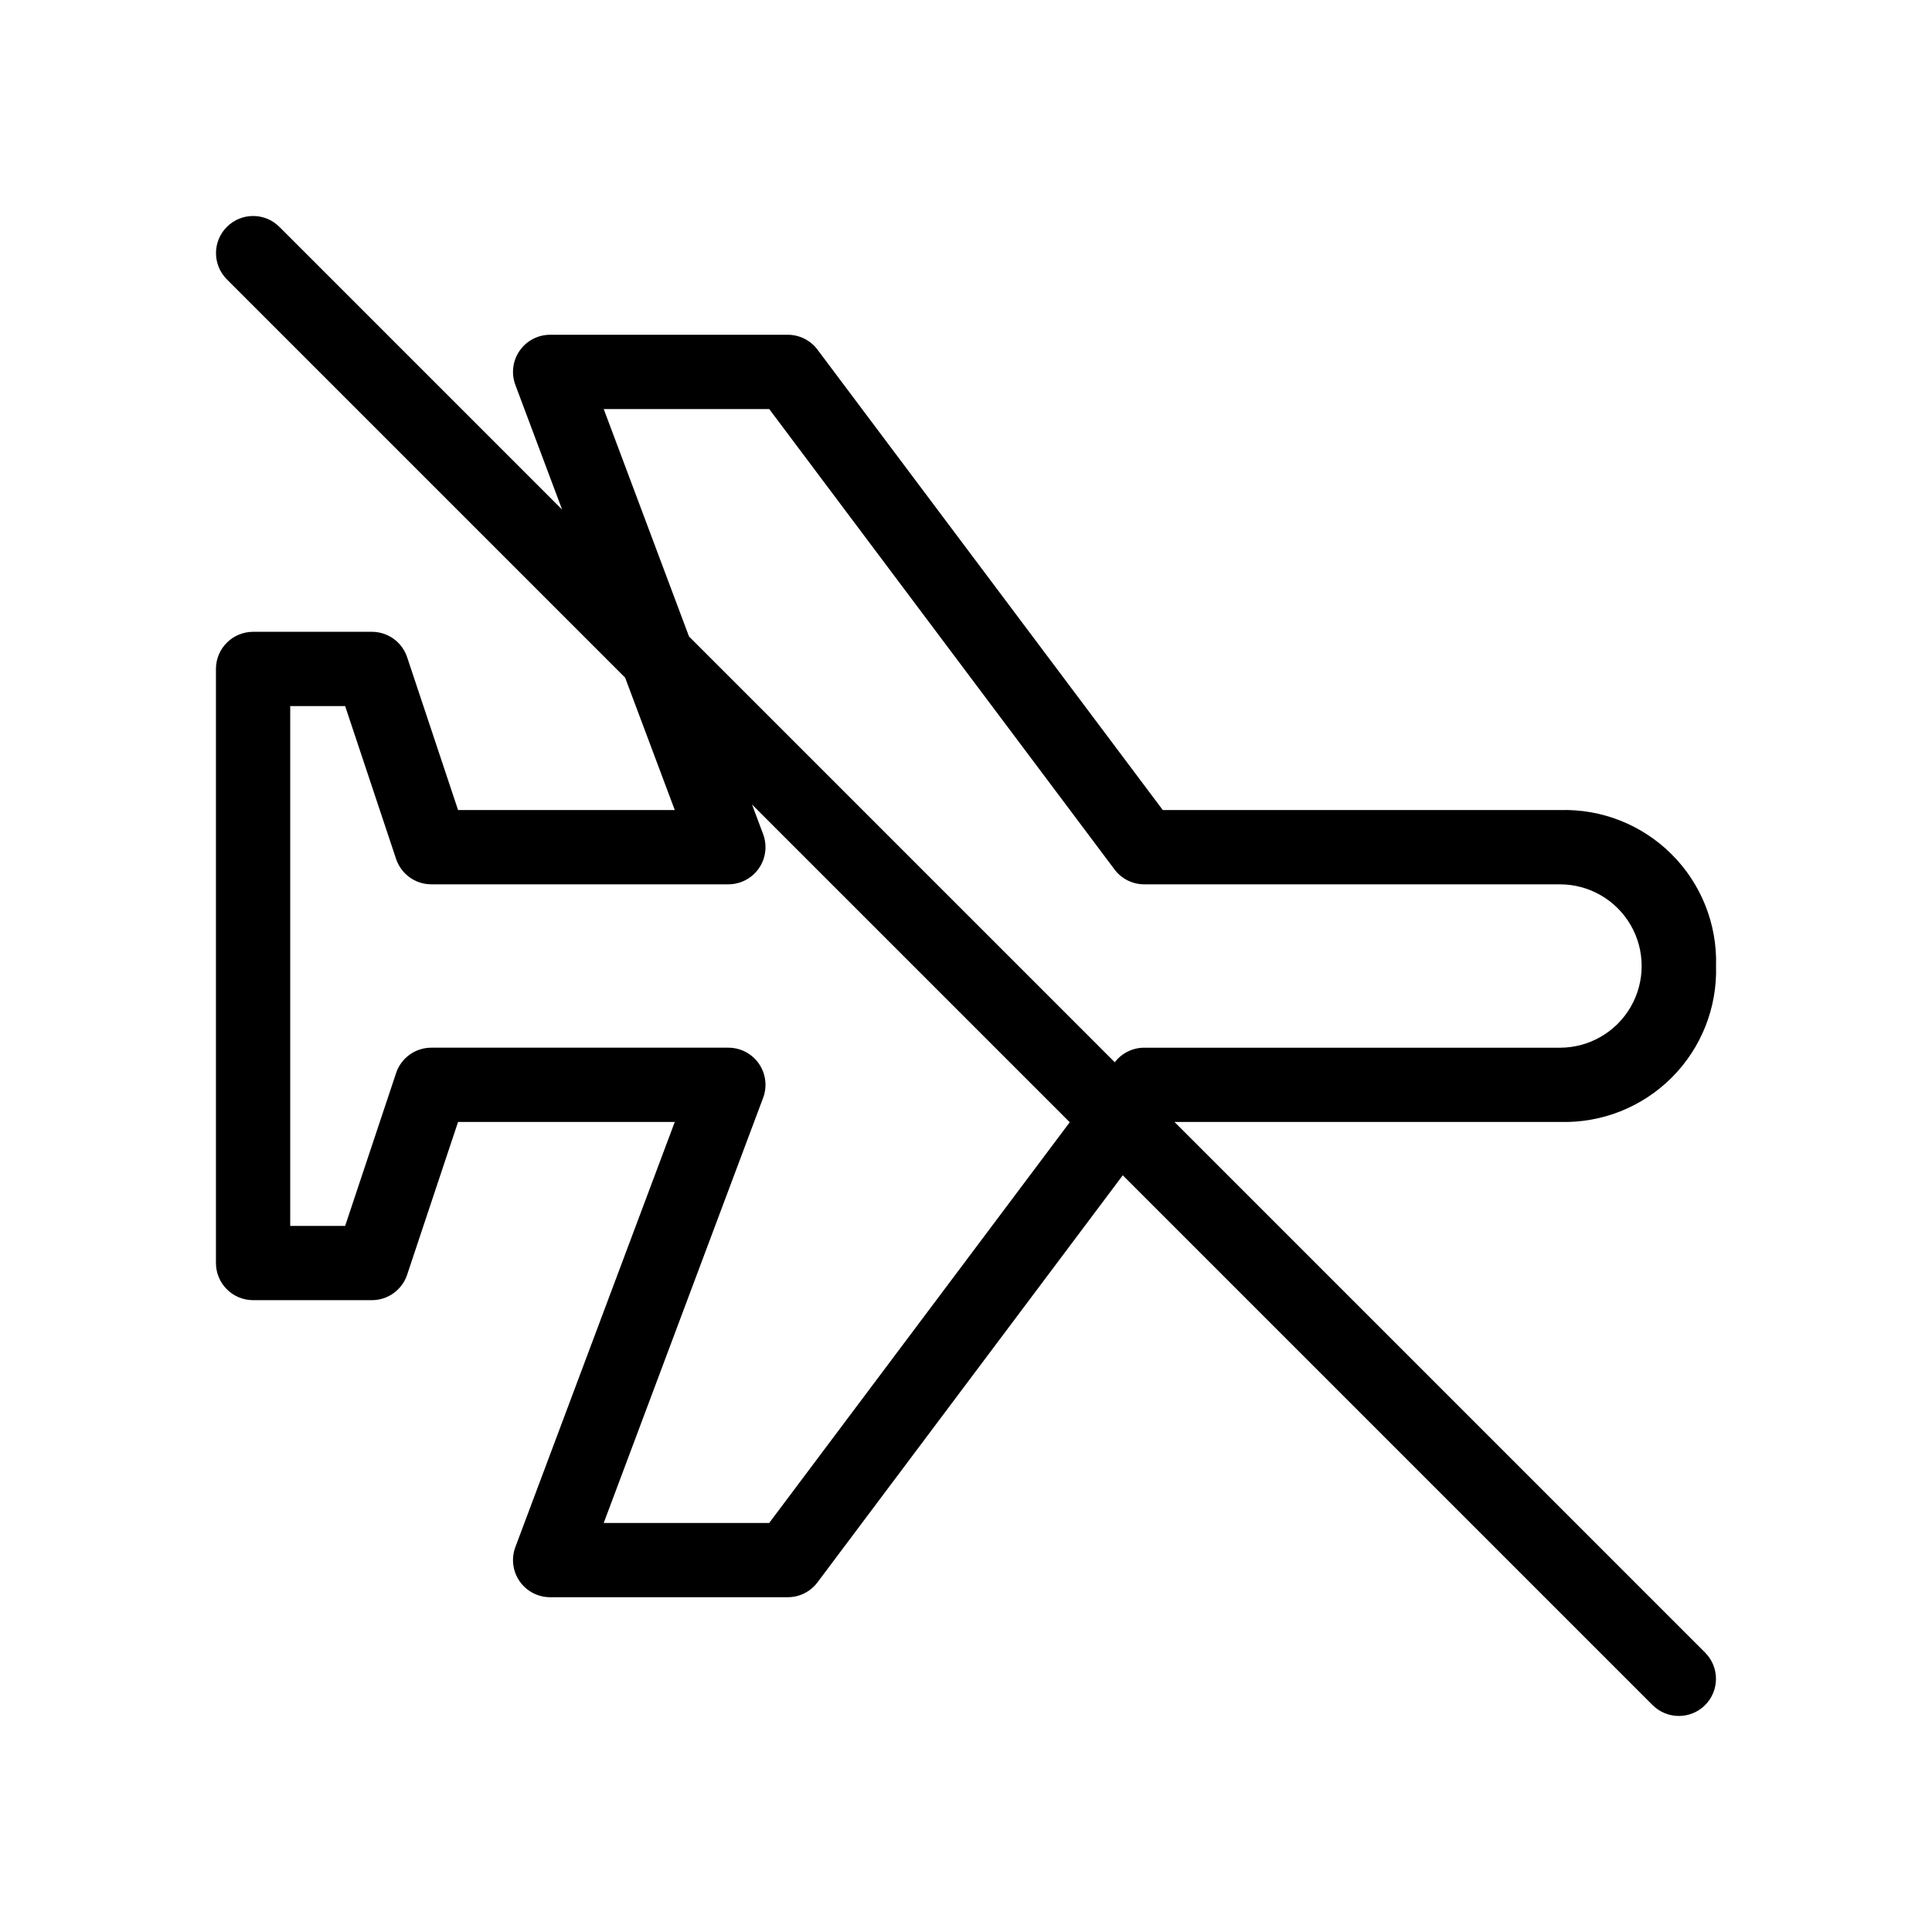 <?xml version="1.0" encoding="UTF-8"?>
<!-- Uploaded to: ICON Repo, www.svgrepo.com, Generator: ICON Repo Mixer Tools -->
<svg fill="#000000" width="800px" height="800px" version="1.1" viewBox="144 144 512 512" xmlns="http://www.w3.org/2000/svg">
 <path d="m598.77 400c0.328-11.059-3.922-21.762-11.746-29.582-7.82-7.824-18.523-12.074-29.582-11.746h-105.29l-91.516-122.02c-1.855-2.477-4.773-3.938-7.871-3.934h-62.977c-3.227 0-6.25 1.582-8.086 4.234-1.84 2.652-2.258 6.039-1.125 9.062l12.391 33.039-74.941-74.941c-3.844-3.832-10.062-3.824-13.902 0.012-3.836 3.84-3.844 10.059-0.012 13.902l105.55 105.55 13.16 35.094h-57.43l-13.5-40.508c-1.34-4.016-5.102-6.727-9.336-6.727h-31.488c-2.609 0-5.113 1.039-6.957 2.883-1.848 1.844-2.883 4.348-2.883 6.957v157.44c0 2.609 1.035 5.113 2.883 6.957 1.844 1.848 4.348 2.883 6.957 2.883h31.488c4.234 0 7.996-2.711 9.336-6.727l13.5-40.504h57.43l-42.246 112.66c-1.133 3.019-0.715 6.406 1.125 9.059 1.836 2.652 4.859 4.234 8.086 4.234h62.977c3.098 0.004 6.016-1.457 7.871-3.934l80.91-107.88 140.42 140.42v-0.004c3.844 3.832 10.066 3.824 13.902-0.012 3.836-3.836 3.844-10.059 0.012-13.902l-140.64-140.64h102.2c11.059 0.324 21.762-3.926 29.582-11.75 7.824-7.82 12.074-18.523 11.746-29.578zm-250.92 147.6h-43.859l42.246-112.66c1.133-3.019 0.715-6.406-1.125-9.059-1.836-2.652-4.859-4.234-8.086-4.234h-78.723c-4.234 0-7.992 2.707-9.336 6.727l-13.5 40.504h-14.555v-137.76h14.555l13.5 40.508c1.344 4.016 5.102 6.727 9.336 6.727h78.723c3.227 0 6.25-1.586 8.086-4.238 1.84-2.652 2.258-6.035 1.125-9.059l-2.941-7.848 84.199 84.199zm99.383-125.95c-3.062 0-5.945 1.43-7.805 3.863l-112.83-112.83-22.605-60.281h43.859l91.512 122.02c1.855 2.477 4.773 3.938 7.871 3.938h110.14c7.734-0.012 14.887 4.102 18.766 10.793 3.875 6.691 3.891 14.945 0.031 21.648-3.856 6.703-10.996 10.84-18.73 10.855z"/>
</svg>